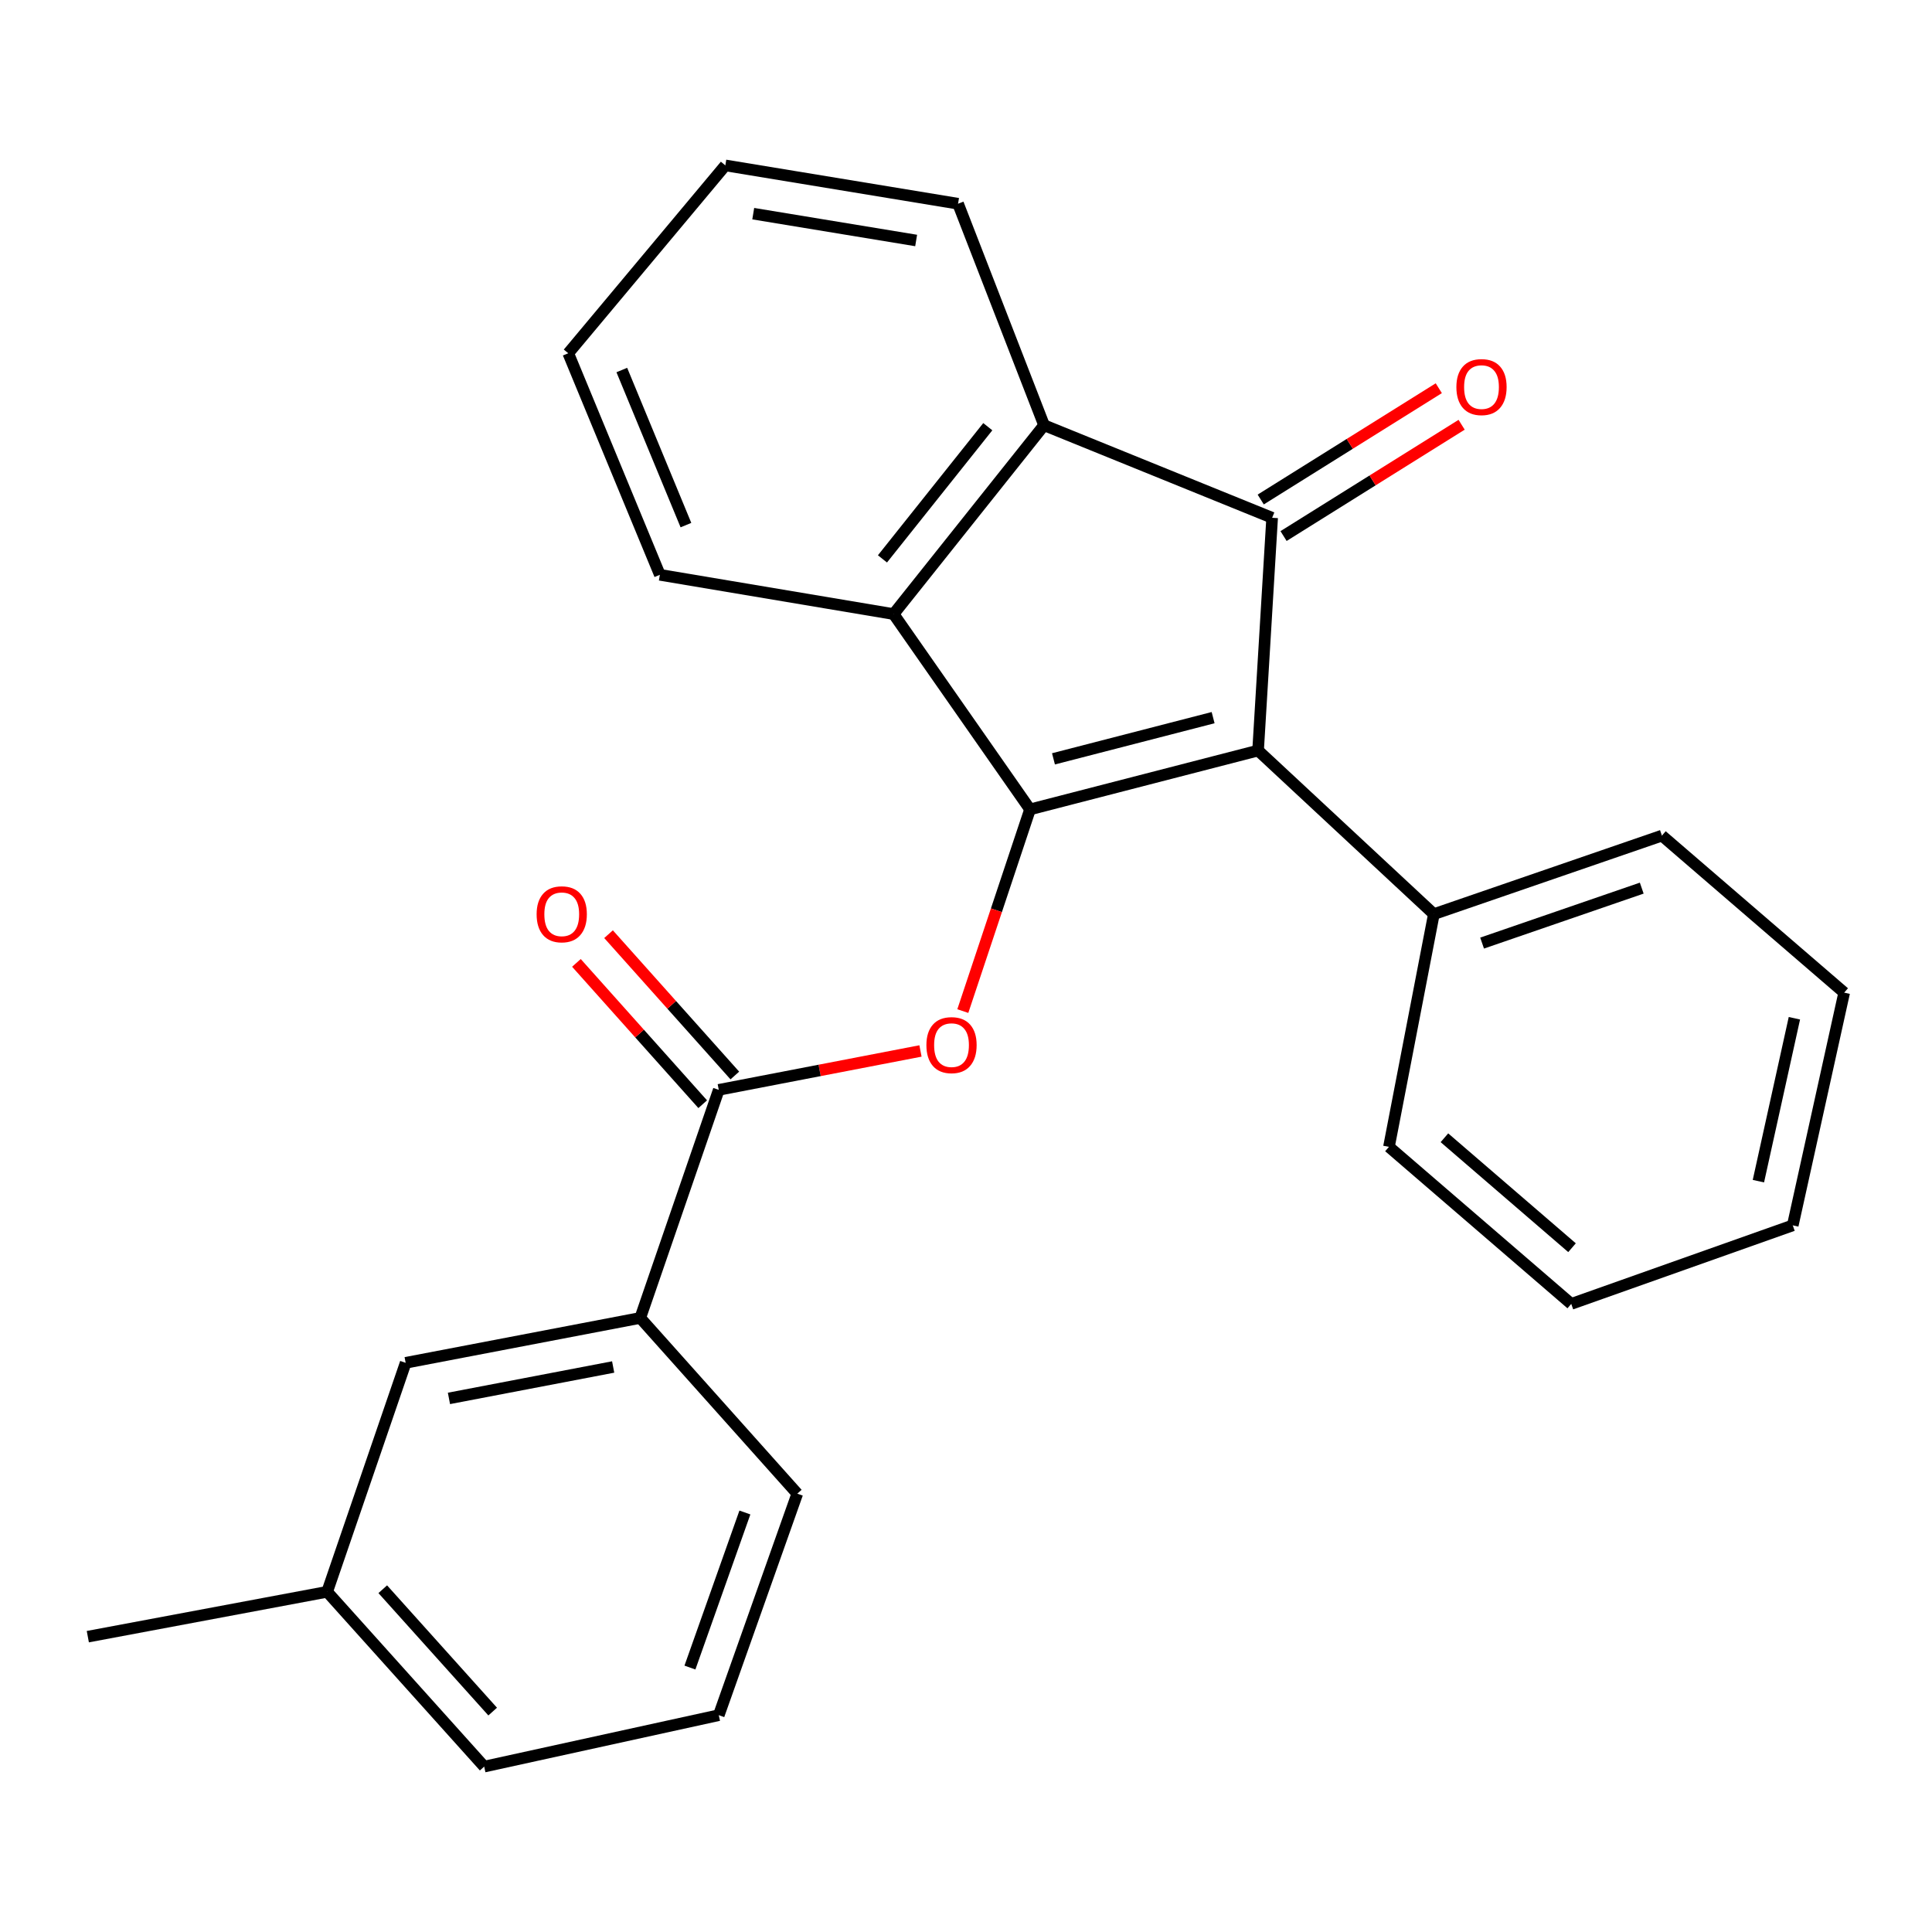 <?xml version='1.0' encoding='iso-8859-1'?>
<svg version='1.1' baseProfile='full'
              xmlns='http://www.w3.org/2000/svg'
                      xmlns:rdkit='http://www.rdkit.org/xml'
                      xmlns:xlink='http://www.w3.org/1999/xlink'
                  xml:space='preserve'
width='1000px' height='1000px' viewBox='0 0 1000 1000'>
<!-- END OF HEADER -->
<rect style='opacity:1.0;fill:#FFFFFF;stroke:none' width='1000' height='1000' x='0' y='0'> </rect>
<path class='bond-0' d='M 533.144,418.944 L 651.185,388.476' style='fill:none;fill-rule:evenodd;stroke:#000000;stroke-width:6px;stroke-linecap:butt;stroke-linejoin:miter;stroke-opacity:1' />
<path class='bond-0' d='M 545.276,392.779 L 627.905,371.452' style='fill:none;fill-rule:evenodd;stroke:#000000;stroke-width:6px;stroke-linecap:butt;stroke-linejoin:miter;stroke-opacity:1' />
<path class='bond-2' d='M 533.144,418.944 L 462.52,317.84' style='fill:none;fill-rule:evenodd;stroke:#000000;stroke-width:6px;stroke-linecap:butt;stroke-linejoin:miter;stroke-opacity:1' />
<path class='bond-4' d='M 533.144,418.944 L 515.746,471.143' style='fill:none;fill-rule:evenodd;stroke:#000000;stroke-width:6px;stroke-linecap:butt;stroke-linejoin:miter;stroke-opacity:1' />
<path class='bond-4' d='M 515.746,471.143 L 498.348,523.342' style='fill:none;fill-rule:evenodd;stroke:#FF0000;stroke-width:6px;stroke-linecap:butt;stroke-linejoin:miter;stroke-opacity:1' />
<path class='bond-1' d='M 651.185,388.476 L 658.458,268.007' style='fill:none;fill-rule:evenodd;stroke:#000000;stroke-width:6px;stroke-linecap:butt;stroke-linejoin:miter;stroke-opacity:1' />
<path class='bond-7' d='M 651.185,388.476 L 742.166,473.151' style='fill:none;fill-rule:evenodd;stroke:#000000;stroke-width:6px;stroke-linecap:butt;stroke-linejoin:miter;stroke-opacity:1' />
<path class='bond-8' d='M 664.368,277.462 L 710.453,248.655' style='fill:none;fill-rule:evenodd;stroke:#000000;stroke-width:6px;stroke-linecap:butt;stroke-linejoin:miter;stroke-opacity:1' />
<path class='bond-8' d='M 710.453,248.655 L 756.538,219.849' style='fill:none;fill-rule:evenodd;stroke:#FF0000;stroke-width:6px;stroke-linecap:butt;stroke-linejoin:miter;stroke-opacity:1' />
<path class='bond-8' d='M 652.547,258.551 L 698.632,229.744' style='fill:none;fill-rule:evenodd;stroke:#000000;stroke-width:6px;stroke-linecap:butt;stroke-linejoin:miter;stroke-opacity:1' />
<path class='bond-8' d='M 698.632,229.744 L 744.717,200.937' style='fill:none;fill-rule:evenodd;stroke:#FF0000;stroke-width:6px;stroke-linecap:butt;stroke-linejoin:miter;stroke-opacity:1' />
<path class='bond-25' d='M 658.458,268.007 L 540.404,220.094' style='fill:none;fill-rule:evenodd;stroke:#000000;stroke-width:6px;stroke-linecap:butt;stroke-linejoin:miter;stroke-opacity:1' />
<path class='bond-3' d='M 462.52,317.84 L 540.404,220.094' style='fill:none;fill-rule:evenodd;stroke:#000000;stroke-width:6px;stroke-linecap:butt;stroke-linejoin:miter;stroke-opacity:1' />
<path class='bond-3' d='M 456.76,289.28 L 511.279,220.858' style='fill:none;fill-rule:evenodd;stroke:#000000;stroke-width:6px;stroke-linecap:butt;stroke-linejoin:miter;stroke-opacity:1' />
<path class='bond-12' d='M 462.52,317.84 L 341.542,297.52' style='fill:none;fill-rule:evenodd;stroke:#000000;stroke-width:6px;stroke-linecap:butt;stroke-linejoin:miter;stroke-opacity:1' />
<path class='bond-13' d='M 540.404,220.094 L 495.886,105.448' style='fill:none;fill-rule:evenodd;stroke:#000000;stroke-width:6px;stroke-linecap:butt;stroke-linejoin:miter;stroke-opacity:1' />
<path class='bond-5' d='M 476.437,543.974 L 424.236,554.04' style='fill:none;fill-rule:evenodd;stroke:#FF0000;stroke-width:6px;stroke-linecap:butt;stroke-linejoin:miter;stroke-opacity:1' />
<path class='bond-5' d='M 424.236,554.04 L 372.034,564.107' style='fill:none;fill-rule:evenodd;stroke:#000000;stroke-width:6px;stroke-linecap:butt;stroke-linejoin:miter;stroke-opacity:1' />
<path class='bond-6' d='M 372.034,564.107 L 331.395,682.16' style='fill:none;fill-rule:evenodd;stroke:#000000;stroke-width:6px;stroke-linecap:butt;stroke-linejoin:miter;stroke-opacity:1' />
<path class='bond-9' d='M 380.349,556.676 L 347.667,520.103' style='fill:none;fill-rule:evenodd;stroke:#000000;stroke-width:6px;stroke-linecap:butt;stroke-linejoin:miter;stroke-opacity:1' />
<path class='bond-9' d='M 347.667,520.103 L 314.985,483.53' style='fill:none;fill-rule:evenodd;stroke:#FF0000;stroke-width:6px;stroke-linecap:butt;stroke-linejoin:miter;stroke-opacity:1' />
<path class='bond-9' d='M 363.719,571.537 L 331.037,534.964' style='fill:none;fill-rule:evenodd;stroke:#000000;stroke-width:6px;stroke-linecap:butt;stroke-linejoin:miter;stroke-opacity:1' />
<path class='bond-9' d='M 331.037,534.964 L 298.355,498.39' style='fill:none;fill-rule:evenodd;stroke:#FF0000;stroke-width:6px;stroke-linecap:butt;stroke-linejoin:miter;stroke-opacity:1' />
<path class='bond-10' d='M 331.395,682.16 L 209.971,705.392' style='fill:none;fill-rule:evenodd;stroke:#000000;stroke-width:6px;stroke-linecap:butt;stroke-linejoin:miter;stroke-opacity:1' />
<path class='bond-10' d='M 317.372,707.55 L 232.376,723.812' style='fill:none;fill-rule:evenodd;stroke:#000000;stroke-width:6px;stroke-linecap:butt;stroke-linejoin:miter;stroke-opacity:1' />
<path class='bond-14' d='M 331.395,682.16 L 412.674,773.116' style='fill:none;fill-rule:evenodd;stroke:#000000;stroke-width:6px;stroke-linecap:butt;stroke-linejoin:miter;stroke-opacity:1' />
<path class='bond-16' d='M 742.166,473.151 L 860.207,432.511' style='fill:none;fill-rule:evenodd;stroke:#000000;stroke-width:6px;stroke-linecap:butt;stroke-linejoin:miter;stroke-opacity:1' />
<path class='bond-16' d='M 767.132,488.142 L 849.761,459.694' style='fill:none;fill-rule:evenodd;stroke:#000000;stroke-width:6px;stroke-linecap:butt;stroke-linejoin:miter;stroke-opacity:1' />
<path class='bond-17' d='M 742.166,473.151 L 718.922,593.608' style='fill:none;fill-rule:evenodd;stroke:#000000;stroke-width:6px;stroke-linecap:butt;stroke-linejoin:miter;stroke-opacity:1' />
<path class='bond-11' d='M 209.971,705.392 L 169.331,823.916' style='fill:none;fill-rule:evenodd;stroke:#000000;stroke-width:6px;stroke-linecap:butt;stroke-linejoin:miter;stroke-opacity:1' />
<path class='bond-19' d='M 169.331,823.916 L 45.455,847.135' style='fill:none;fill-rule:evenodd;stroke:#000000;stroke-width:6px;stroke-linecap:butt;stroke-linejoin:miter;stroke-opacity:1' />
<path class='bond-28' d='M 169.331,823.916 L 250.611,914.389' style='fill:none;fill-rule:evenodd;stroke:#000000;stroke-width:6px;stroke-linecap:butt;stroke-linejoin:miter;stroke-opacity:1' />
<path class='bond-28' d='M 198.114,822.582 L 255.009,885.913' style='fill:none;fill-rule:evenodd;stroke:#000000;stroke-width:6px;stroke-linecap:butt;stroke-linejoin:miter;stroke-opacity:1' />
<path class='bond-20' d='M 341.542,297.52 L 294.125,182.849' style='fill:none;fill-rule:evenodd;stroke:#000000;stroke-width:6px;stroke-linecap:butt;stroke-linejoin:miter;stroke-opacity:1' />
<path class='bond-20' d='M 355.039,271.797 L 321.847,191.527' style='fill:none;fill-rule:evenodd;stroke:#000000;stroke-width:6px;stroke-linecap:butt;stroke-linejoin:miter;stroke-opacity:1' />
<path class='bond-26' d='M 495.886,105.448 L 375.429,85.611' style='fill:none;fill-rule:evenodd;stroke:#000000;stroke-width:6px;stroke-linecap:butt;stroke-linejoin:miter;stroke-opacity:1' />
<path class='bond-26' d='M 474.194,124.478 L 389.874,110.592' style='fill:none;fill-rule:evenodd;stroke:#000000;stroke-width:6px;stroke-linecap:butt;stroke-linejoin:miter;stroke-opacity:1' />
<path class='bond-15' d='M 412.674,773.116 L 372.034,887.775' style='fill:none;fill-rule:evenodd;stroke:#000000;stroke-width:6px;stroke-linecap:butt;stroke-linejoin:miter;stroke-opacity:1' />
<path class='bond-15' d='M 385.557,782.864 L 357.109,863.125' style='fill:none;fill-rule:evenodd;stroke:#000000;stroke-width:6px;stroke-linecap:butt;stroke-linejoin:miter;stroke-opacity:1' />
<path class='bond-18' d='M 372.034,887.775 L 250.611,914.389' style='fill:none;fill-rule:evenodd;stroke:#000000;stroke-width:6px;stroke-linecap:butt;stroke-linejoin:miter;stroke-opacity:1' />
<path class='bond-22' d='M 860.207,432.511 L 954.545,513.79' style='fill:none;fill-rule:evenodd;stroke:#000000;stroke-width:6px;stroke-linecap:butt;stroke-linejoin:miter;stroke-opacity:1' />
<path class='bond-23' d='M 718.922,593.608 L 813.273,674.9' style='fill:none;fill-rule:evenodd;stroke:#000000;stroke-width:6px;stroke-linecap:butt;stroke-linejoin:miter;stroke-opacity:1' />
<path class='bond-23' d='M 747.632,588.905 L 813.678,645.81' style='fill:none;fill-rule:evenodd;stroke:#000000;stroke-width:6px;stroke-linecap:butt;stroke-linejoin:miter;stroke-opacity:1' />
<path class='bond-21' d='M 294.125,182.849 L 375.429,85.611' style='fill:none;fill-rule:evenodd;stroke:#000000;stroke-width:6px;stroke-linecap:butt;stroke-linejoin:miter;stroke-opacity:1' />
<path class='bond-27' d='M 954.545,513.79 L 927.931,634.247' style='fill:none;fill-rule:evenodd;stroke:#000000;stroke-width:6px;stroke-linecap:butt;stroke-linejoin:miter;stroke-opacity:1' />
<path class='bond-27' d='M 928.776,527.047 L 910.146,611.367' style='fill:none;fill-rule:evenodd;stroke:#000000;stroke-width:6px;stroke-linecap:butt;stroke-linejoin:miter;stroke-opacity:1' />
<path class='bond-24' d='M 813.273,674.9 L 927.931,634.247' style='fill:none;fill-rule:evenodd;stroke:#000000;stroke-width:6px;stroke-linecap:butt;stroke-linejoin:miter;stroke-opacity:1' />
<path  class='atom-5' d='M 479.504 540.955
Q 479.504 534.155, 482.864 530.355
Q 486.224 526.555, 492.504 526.555
Q 498.784 526.555, 502.144 530.355
Q 505.504 534.155, 505.504 540.955
Q 505.504 547.835, 502.104 551.755
Q 498.704 555.635, 492.504 555.635
Q 486.264 555.635, 482.864 551.755
Q 479.504 547.875, 479.504 540.955
M 492.504 552.435
Q 496.824 552.435, 499.144 549.555
Q 501.504 546.635, 501.504 540.955
Q 501.504 535.395, 499.144 532.595
Q 496.824 529.755, 492.504 529.755
Q 488.184 529.755, 485.824 532.555
Q 483.504 535.355, 483.504 540.955
Q 483.504 546.675, 485.824 549.555
Q 488.184 552.435, 492.504 552.435
' fill='#FF0000'/>
<path  class='atom-9' d='M 753.822 200.35
Q 753.822 193.55, 757.182 189.75
Q 760.542 185.95, 766.822 185.95
Q 773.102 185.95, 776.462 189.75
Q 779.822 193.55, 779.822 200.35
Q 779.822 207.23, 776.422 211.15
Q 773.022 215.03, 766.822 215.03
Q 760.582 215.03, 757.182 211.15
Q 753.822 207.27, 753.822 200.35
M 766.822 211.83
Q 771.142 211.83, 773.462 208.95
Q 775.822 206.03, 775.822 200.35
Q 775.822 194.79, 773.462 191.99
Q 771.142 189.15, 766.822 189.15
Q 762.502 189.15, 760.142 191.95
Q 757.822 194.75, 757.822 200.35
Q 757.822 206.07, 760.142 208.95
Q 762.502 211.83, 766.822 211.83
' fill='#FF0000'/>
<path  class='atom-10' d='M 277.755 473.231
Q 277.755 466.431, 281.115 462.631
Q 284.475 458.831, 290.755 458.831
Q 297.035 458.831, 300.395 462.631
Q 303.755 466.431, 303.755 473.231
Q 303.755 480.111, 300.355 484.031
Q 296.955 487.911, 290.755 487.911
Q 284.515 487.911, 281.115 484.031
Q 277.755 480.151, 277.755 473.231
M 290.755 484.711
Q 295.075 484.711, 297.395 481.831
Q 299.755 478.911, 299.755 473.231
Q 299.755 467.671, 297.395 464.871
Q 295.075 462.031, 290.755 462.031
Q 286.435 462.031, 284.075 464.831
Q 281.755 467.631, 281.755 473.231
Q 281.755 478.951, 284.075 481.831
Q 286.435 484.711, 290.755 484.711
' fill='#FF0000'/>
</svg>
